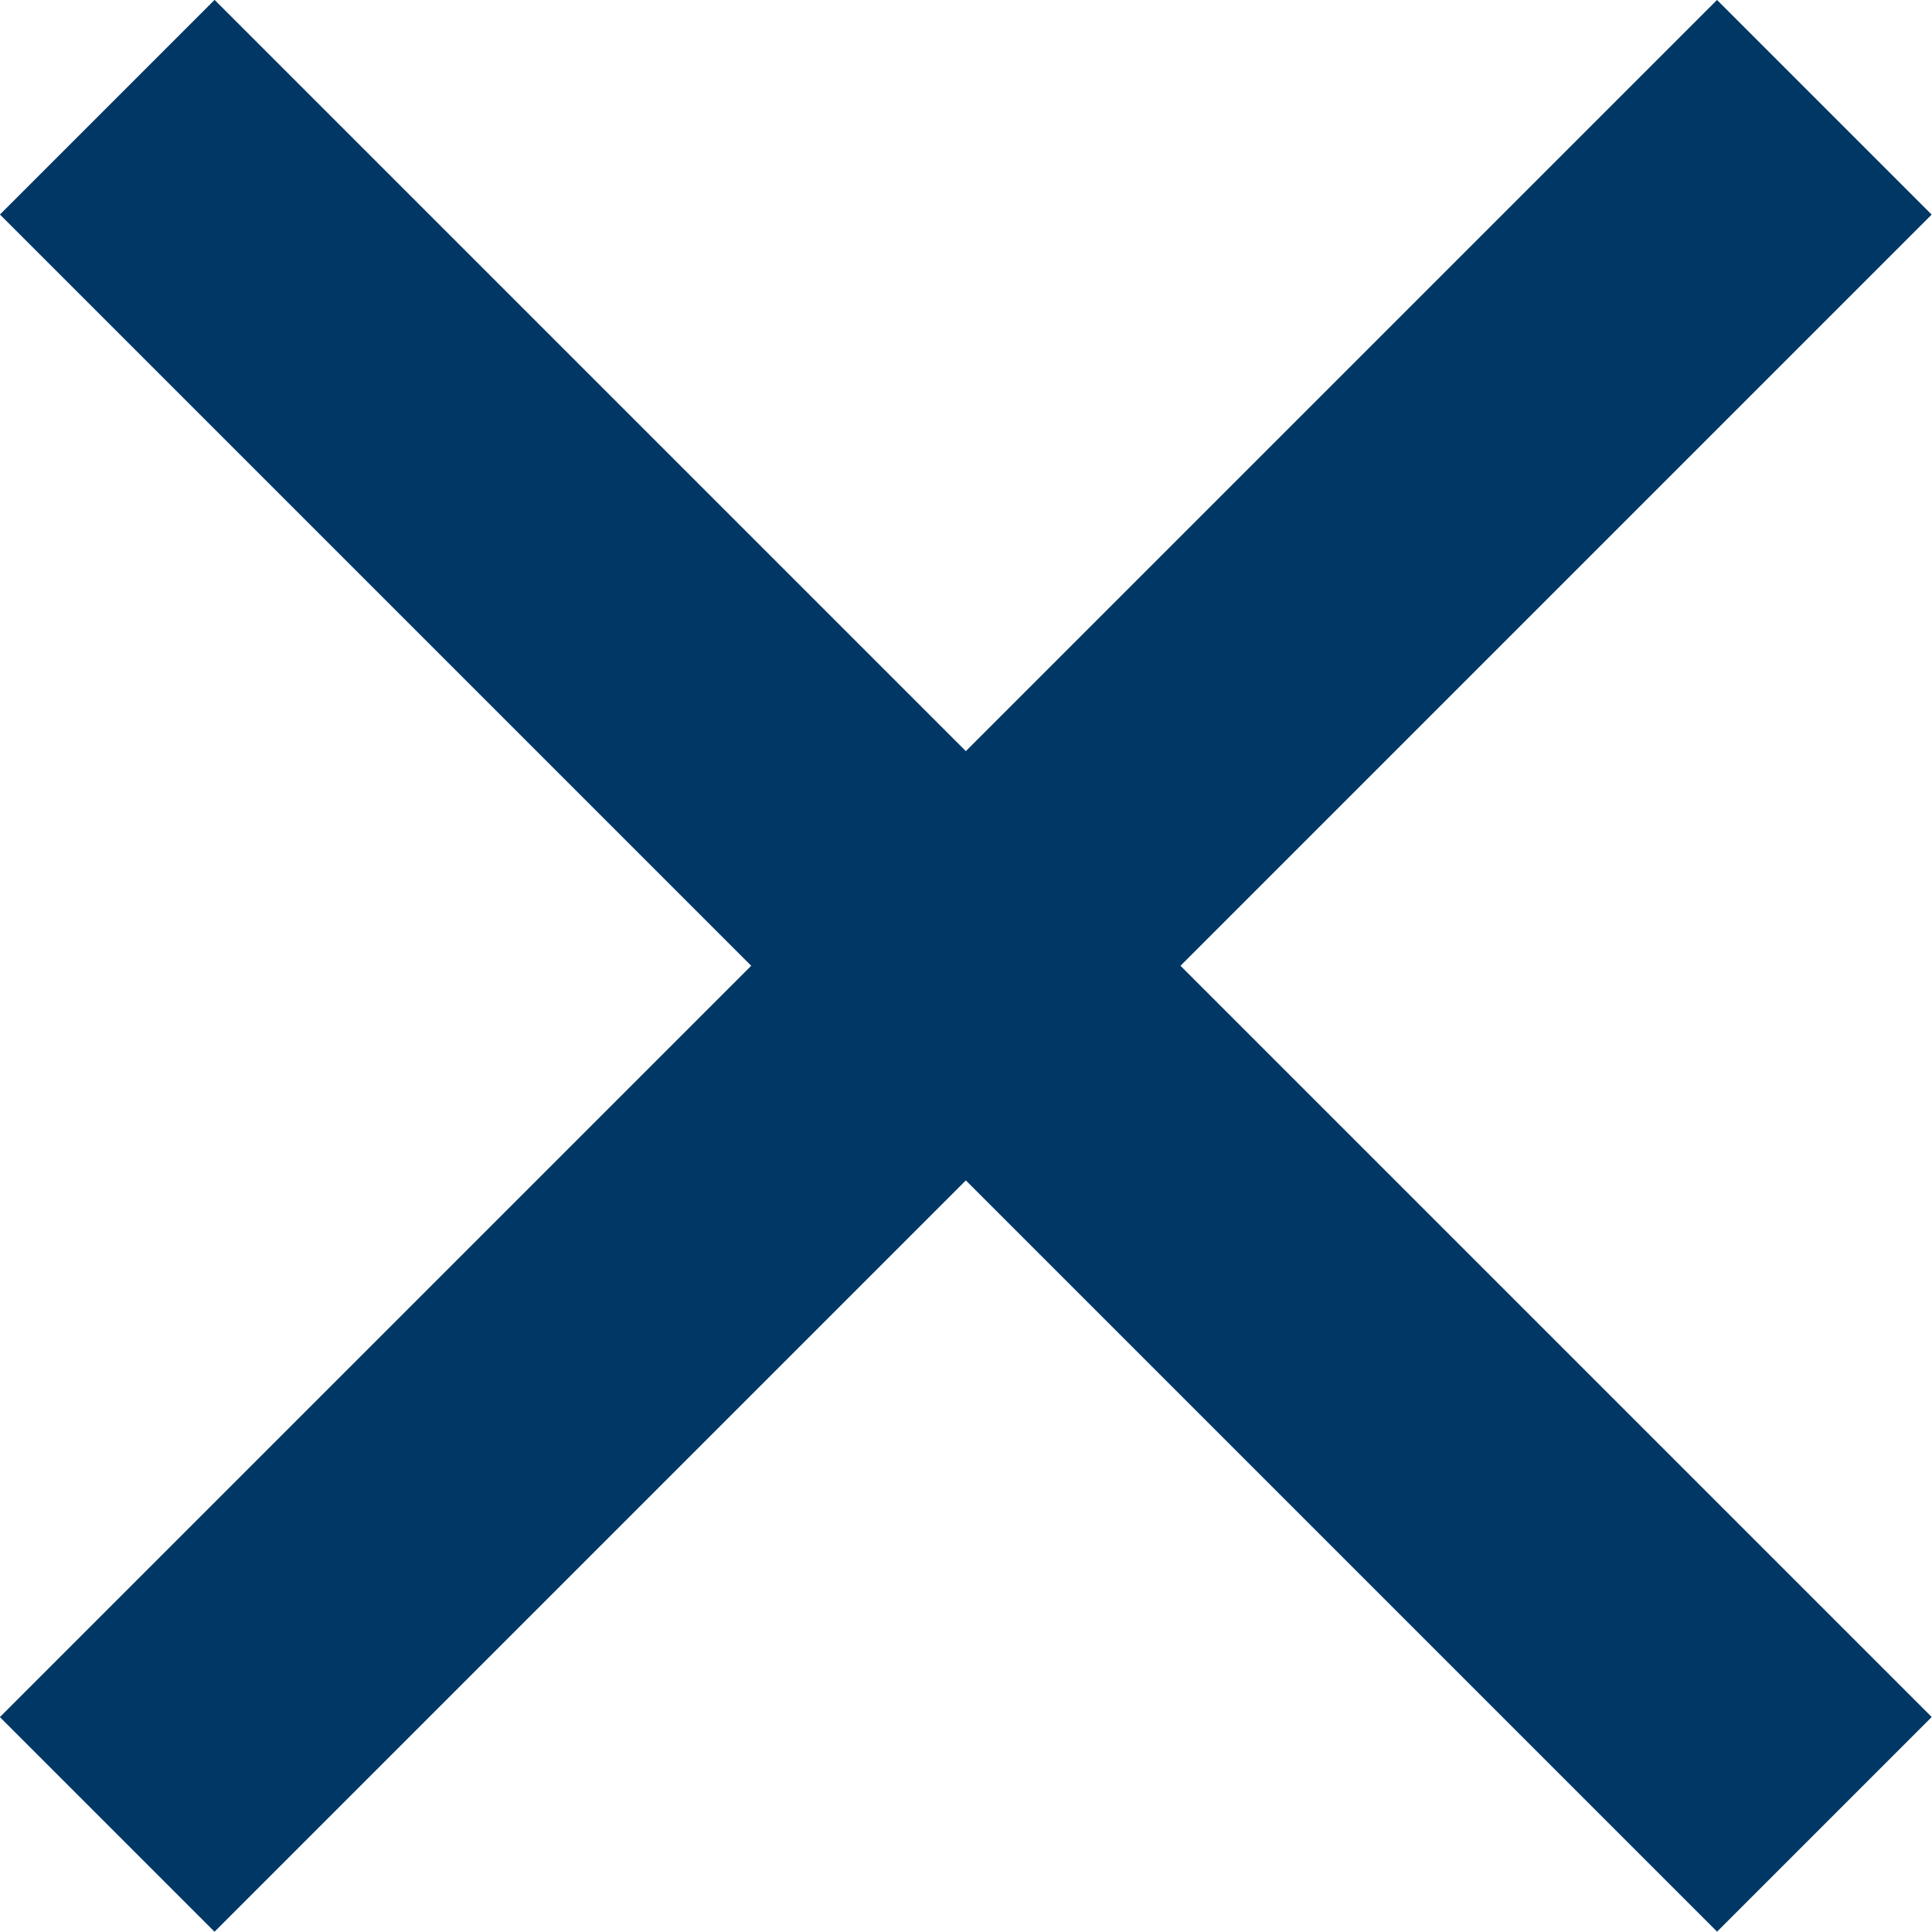 <?xml version="1.0" encoding="UTF-8"?><svg id="Layer_1" xmlns="http://www.w3.org/2000/svg" viewBox="0 0 58.81 58.81"><defs><style>.cls-1{fill:#003764;}</style></defs><rect class="cls-1" x="-7.56" y="24.78" width="73.92" height="9.24" transform="translate(-12.18 29.4) rotate(-45)"/><rect class="cls-1" x="-7.56" y="24.78" width="73.92" height="9.24" transform="translate(29.4 -12.18) rotate(45)"/></svg>
